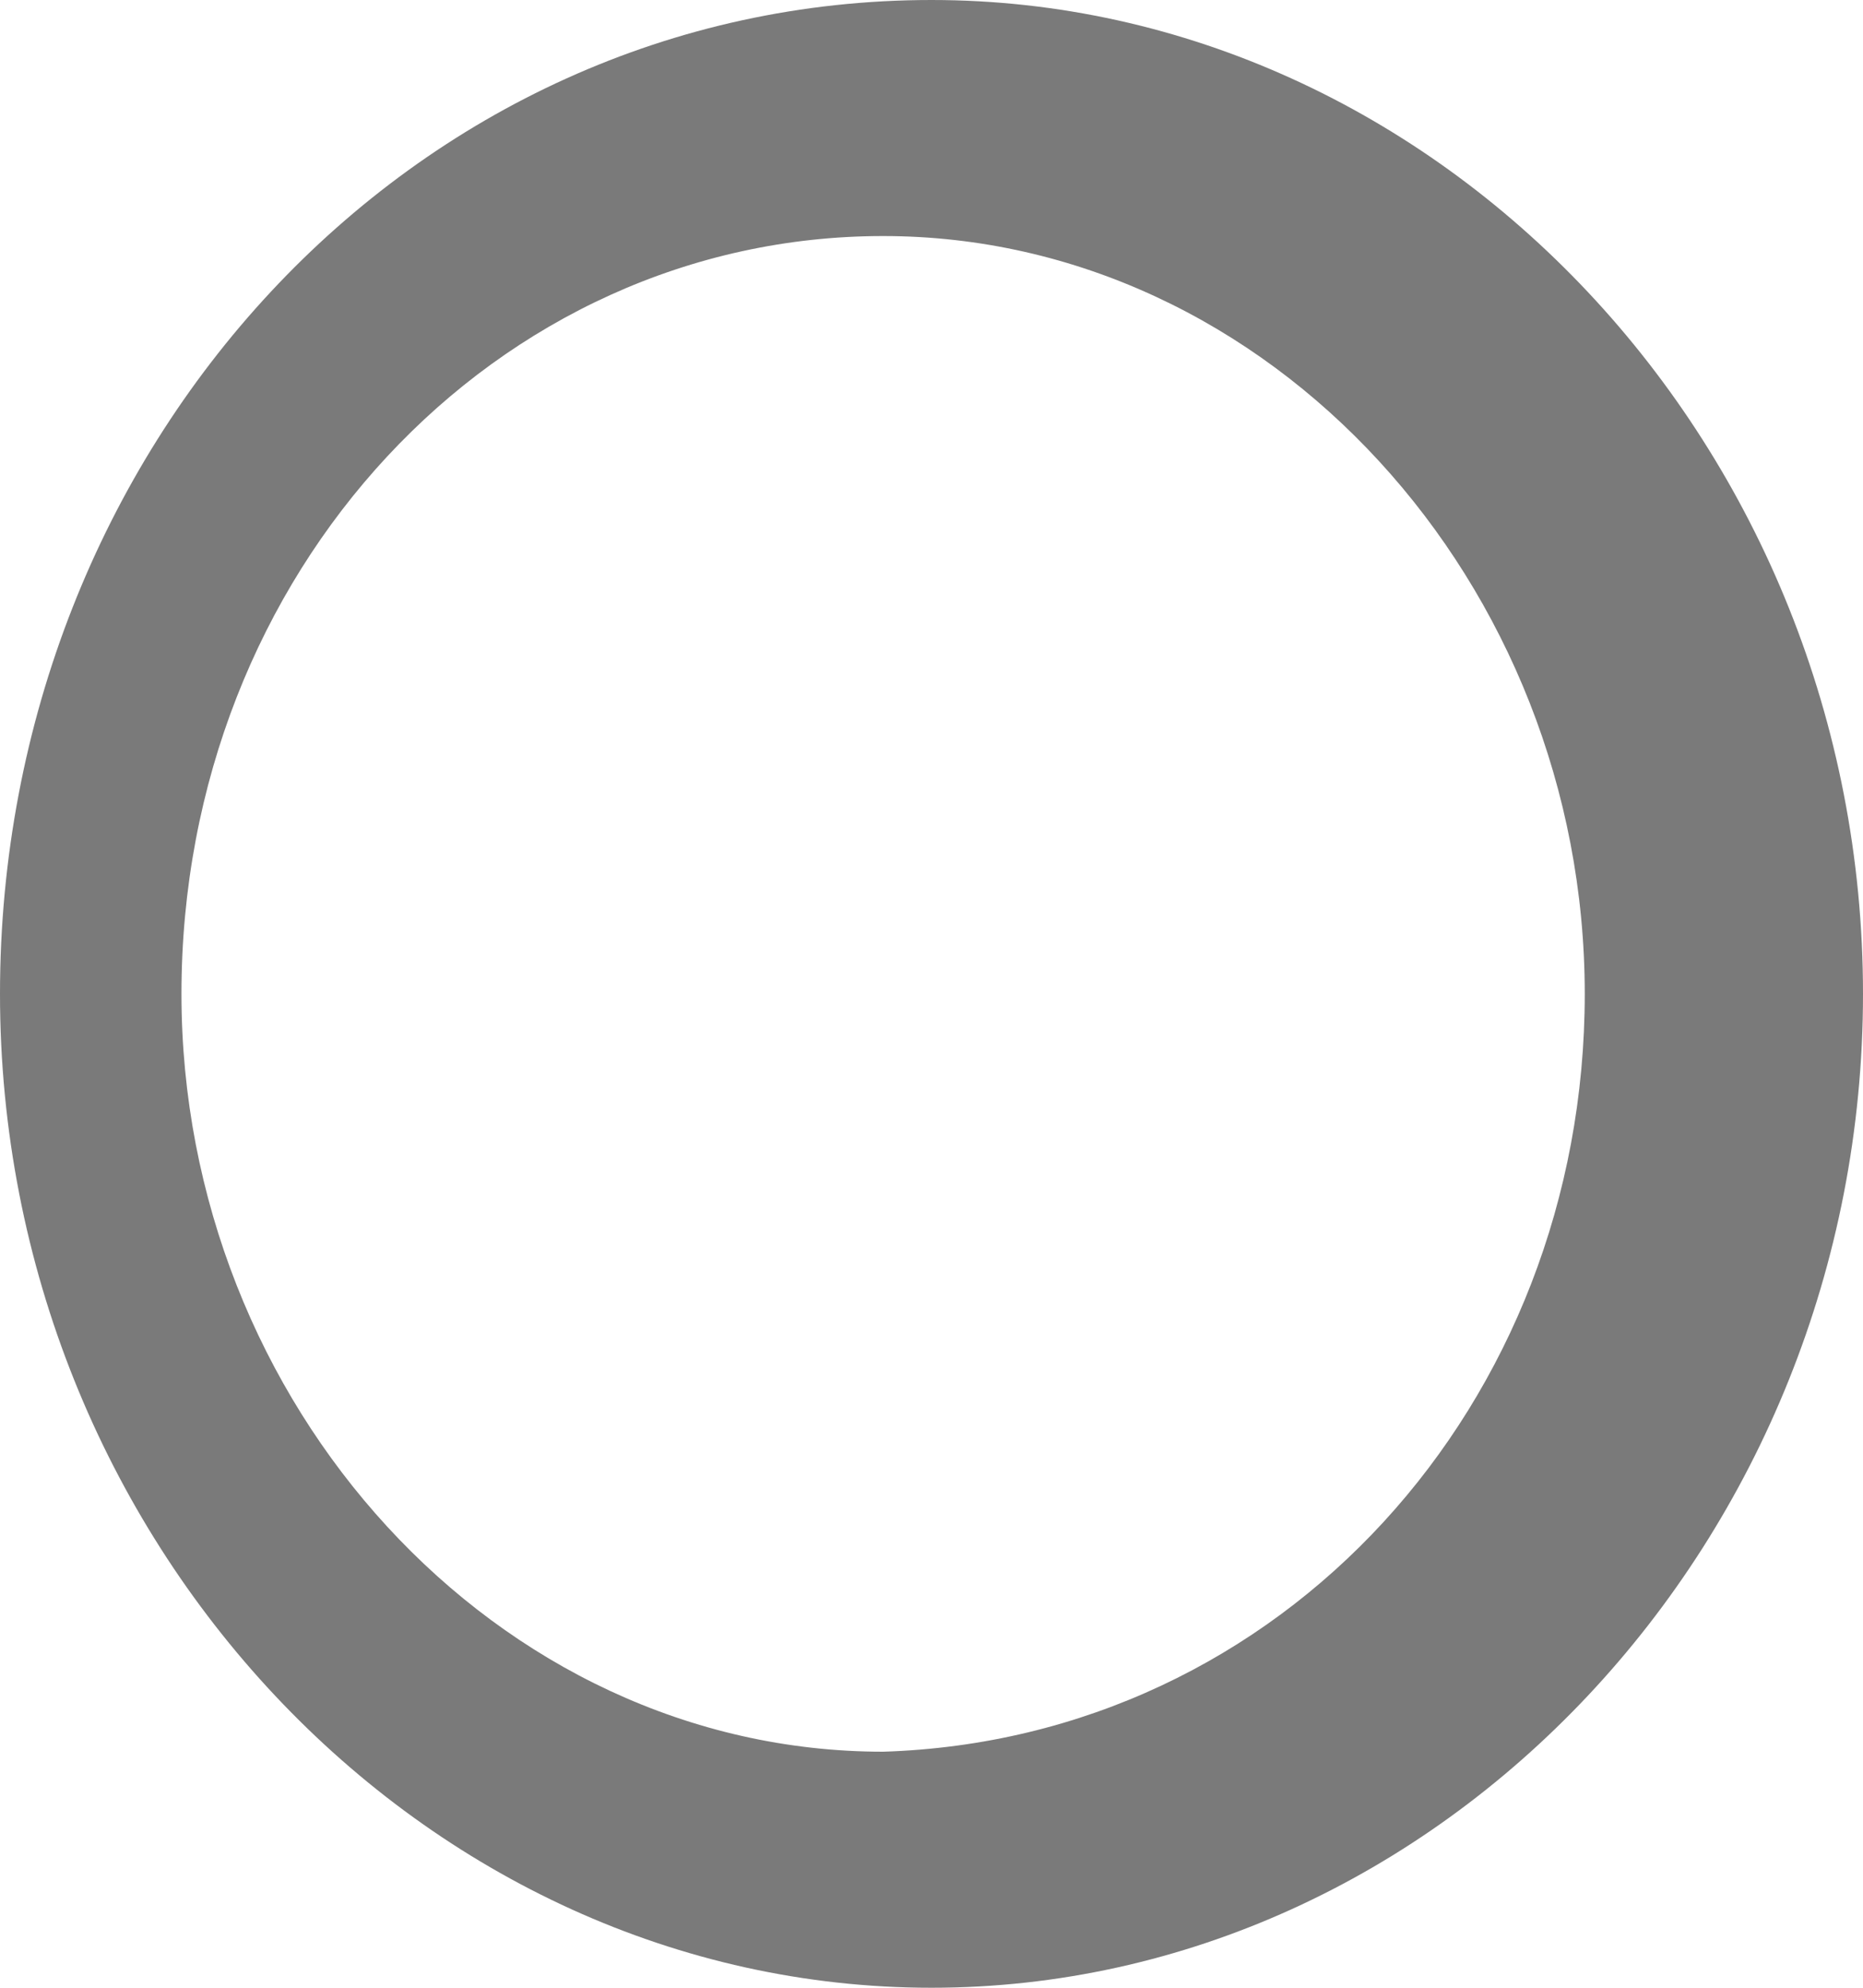 <?xml version="1.0" encoding="UTF-8"?> <svg xmlns="http://www.w3.org/2000/svg" width="60" height="64" viewBox="0 0 60 64" fill="none"> <path d="M30 64C13.636 64 0 49.6 0 32C0 14.4 13.247 0 30 0C46.364 0 60 14.4 60 32C60 49.6 46.364 64 30 64ZM51.039 32C51.039 18.8 40.909 7.6 28.442 7.6C15.974 7.6 5.844 18.4 5.844 32C5.844 45.2 15.974 56.4 28.442 56.4C41.299 56 51.039 45.2 51.039 32Z" fill="#7A7A7A"></path> </svg> 